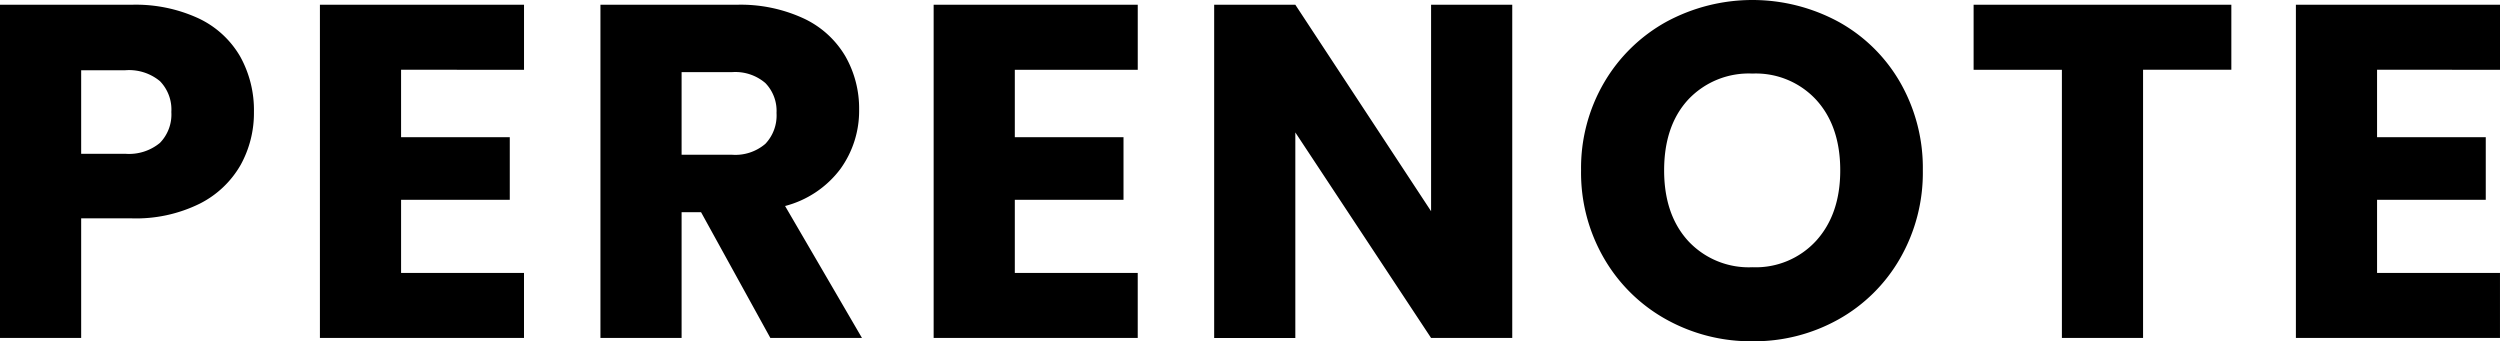 <svg xmlns="http://www.w3.org/2000/svg" width="360" height="49.144" viewBox="0 0 360 49.144"><path d="M38.117-1.669A15.451,15.451,0,0,1,36.2,5.952a14.071,14.071,0,0,1-5.878,5.571,20.694,20.694,0,0,1-9.842,2.119H13.238V30.865H1.55V-17.116H20.483a21.546,21.546,0,0,1,9.706,1.982,13.623,13.623,0,0,1,5.946,5.468A15.893,15.893,0,0,1,38.117-1.669ZM19.594,4.345a6.972,6.972,0,0,0,4.99-1.572,5.863,5.863,0,0,0,1.64-4.443,5.863,5.863,0,0,0-1.64-4.443,6.972,6.972,0,0,0-4.99-1.572H13.238V4.345Zm39.711-12.1V1.953H74.958v9.022H59.306V21.5h17.7v9.364H47.618V-17.116H77.009v9.364Zm53.176,38.618L102.5,12.752H99.7V30.865H88.013V-17.116h19.616a21.6,21.6,0,0,1,9.672,1.982A13.654,13.654,0,0,1,123.282-9.7a15.163,15.163,0,0,1,1.982,7.689,14.282,14.282,0,0,1-2.7,8.544,14.531,14.531,0,0,1-7.963,5.331l11.073,19ZM99.7,4.482h7.245a6.633,6.633,0,0,0,4.819-1.572,5.934,5.934,0,0,0,1.606-4.443,5.749,5.749,0,0,0-1.606-4.306,6.633,6.633,0,0,0-4.819-1.572H99.7ZM147.683-7.753V1.953h15.652v9.022H147.683V21.5h17.7v9.364H135.995V-17.116h29.391v9.364Zm71.631,38.618H207.626L188.077,1.27v29.6H176.39V-17.116h11.688l19.548,29.732V-17.116h11.688Zm34.585.478A25.042,25.042,0,0,1,241.493,28.2a23.5,23.5,0,0,1-8.954-8.783,24.547,24.547,0,0,1-3.315-12.679,24.365,24.365,0,0,1,3.315-12.645,23.578,23.578,0,0,1,8.954-8.749,26.046,26.046,0,0,1,24.811,0,23.084,23.084,0,0,1,8.886,8.749,24.763,24.763,0,0,1,3.247,12.645,24.745,24.745,0,0,1-3.281,12.679A23.327,23.327,0,0,1,266.27,28.2,24.852,24.852,0,0,1,253.9,31.344Zm0-10.663a11.775,11.775,0,0,0,9.193-3.828q3.452-3.828,3.452-10.116,0-6.357-3.452-10.15A11.826,11.826,0,0,0,253.9-7.206a11.961,11.961,0,0,0-9.261,3.759Q241.185.313,241.185,6.738q0,6.357,3.452,10.15A11.908,11.908,0,0,0,253.9,20.681Zm68.965-37.8v9.364H310.151V30.865H298.463V-7.753H285.75v-9.364Zm20.983,9.364V1.953H359.5v9.022H343.847V21.5h17.7v9.364H332.159V-17.116H361.55v9.364Z" transform="translate(-1.55 17.8)"/></svg>